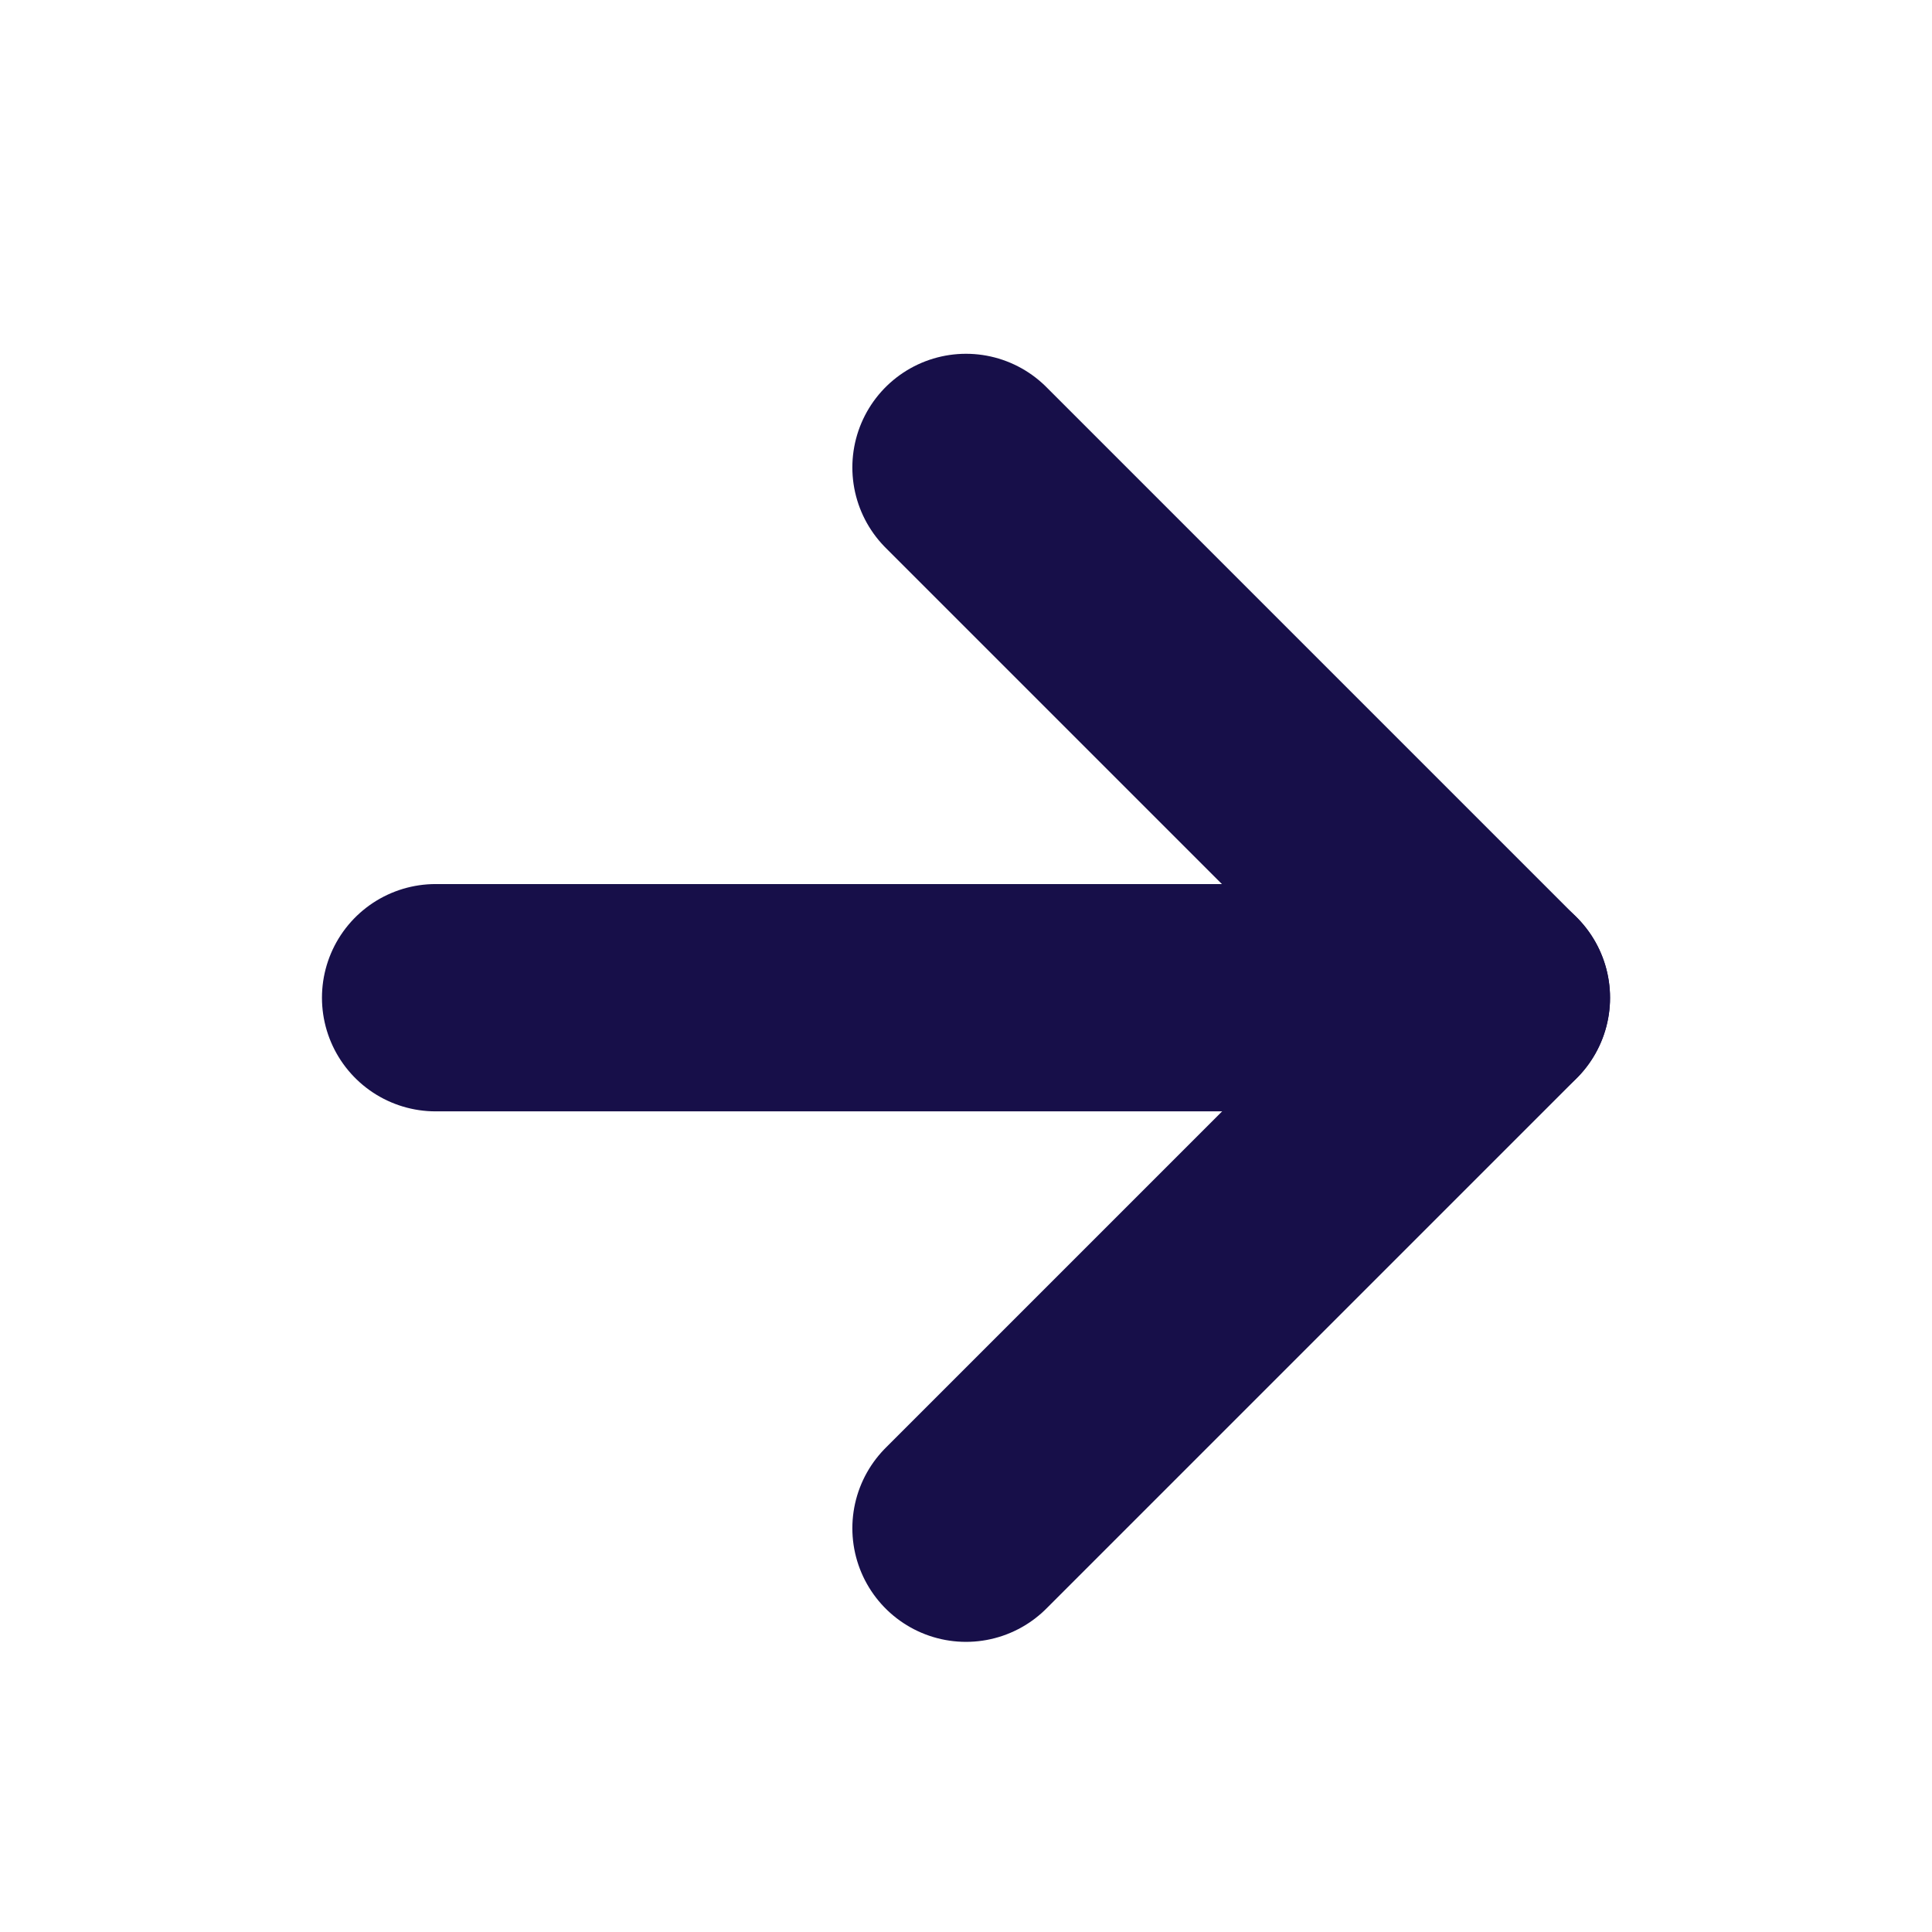 <svg width="17" height="17" viewBox="0 0 17 17" fill="none" xmlns="http://www.w3.org/2000/svg">
<g id="icons">
<path id="Vector" d="M3.833 8.779H13.167" stroke="#170F49" stroke-width="2" stroke-linecap="round" stroke-linejoin="round"/>
<path id="Vector_2" d="M8.5 4.113L13.167 8.78L8.5 13.447" stroke="#170F49" stroke-width="2" stroke-linecap="round" stroke-linejoin="round"/>
</g>
</svg>
